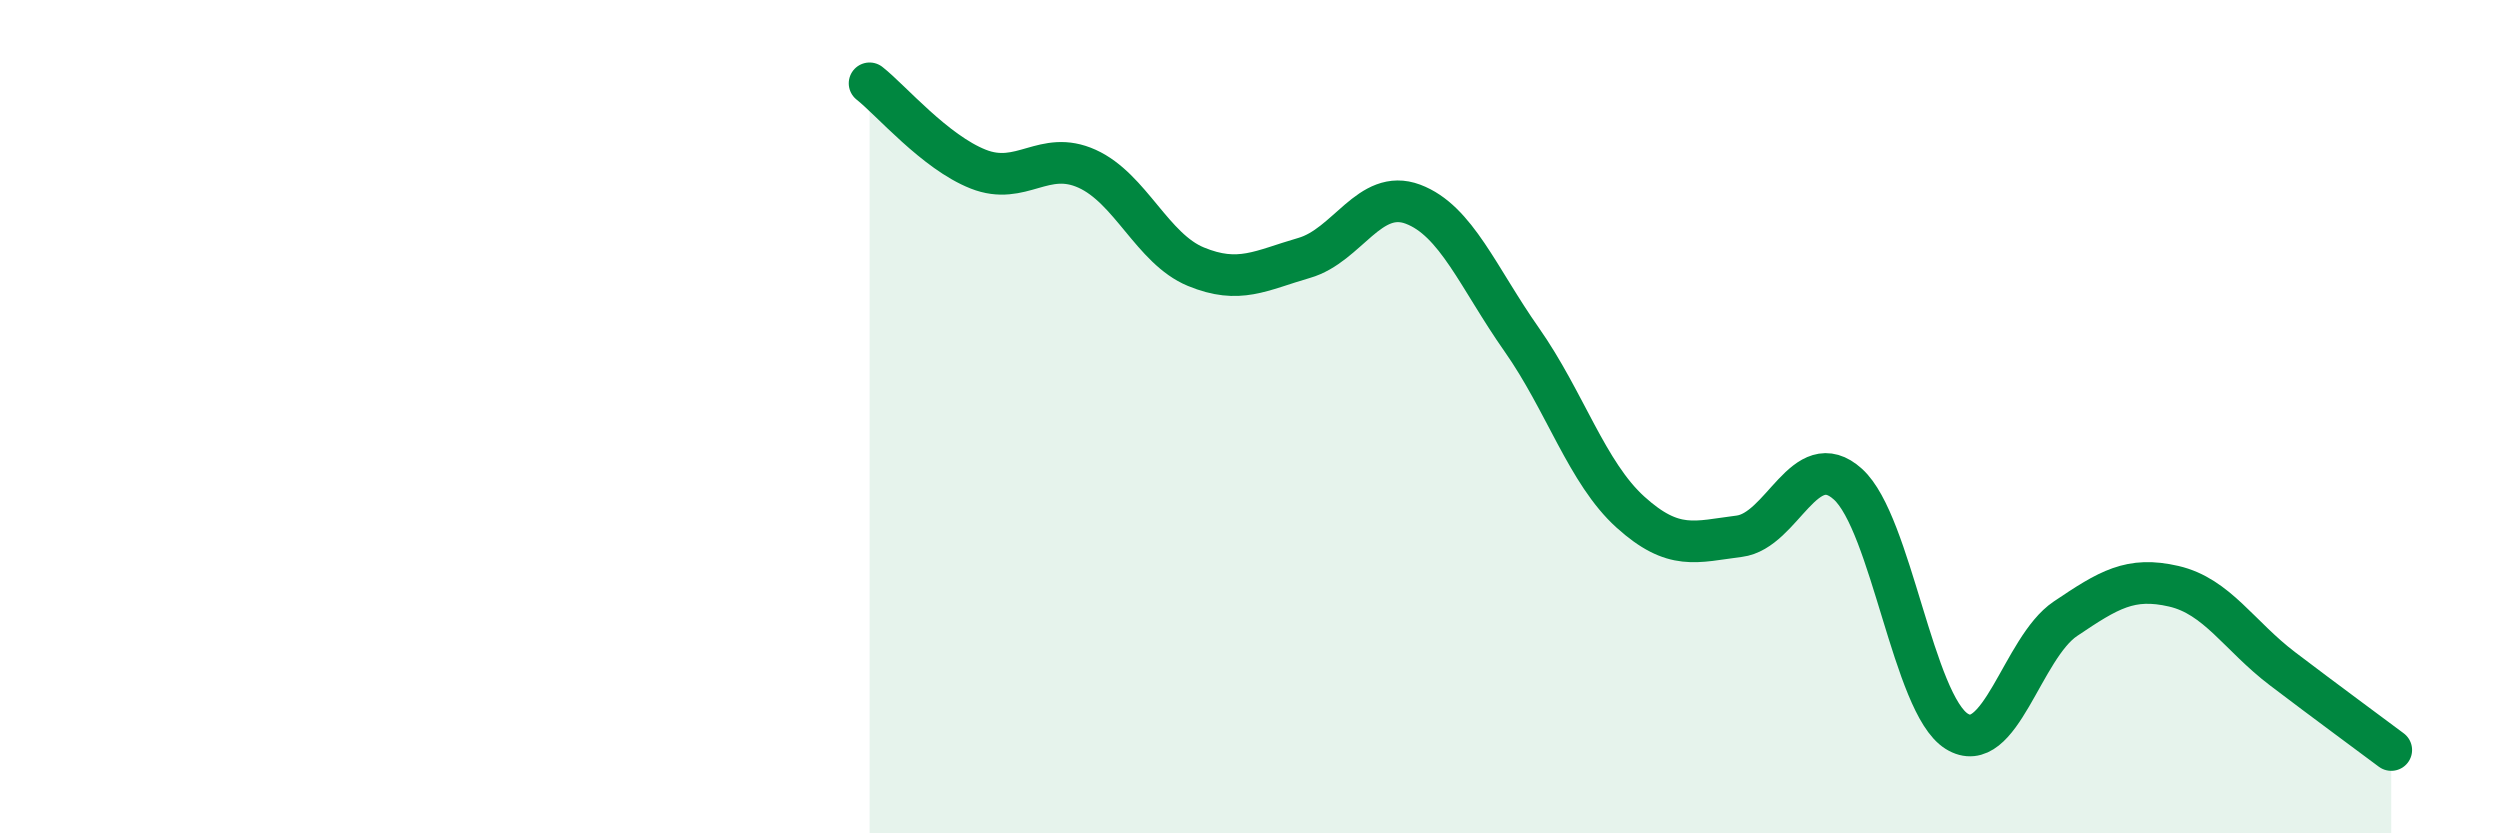 
    <svg width="60" height="20" viewBox="0 0 60 20" xmlns="http://www.w3.org/2000/svg">
      <path
        d="M 20.87,2 C 21.39,2.41 22.44,3.65 23.48,4.06 C 24.52,4.47 25.05,3.58 26.09,4.05 C 27.13,4.52 27.66,5.97 28.7,6.4 C 29.74,6.83 30.26,6.49 31.3,6.19 C 32.34,5.89 32.87,4.51 33.91,4.9 C 34.95,5.29 35.48,6.67 36.52,8.15 C 37.56,9.63 38.09,11.35 39.13,12.29 C 40.17,13.23 40.7,13 41.74,12.87 C 42.78,12.74 43.31,10.68 44.35,11.62 C 45.39,12.56 45.92,16.9 46.96,17.55 C 48,18.2 48.53,15.55 49.57,14.85 C 50.61,14.15 51.13,13.83 52.17,14.07 C 53.21,14.31 53.74,15.26 54.78,16.05 C 55.82,16.84 56.87,17.61 57.39,18L57.39 20L20.87 20Z"
        fill="#008740"
        opacity="0.1"
        stroke-linecap="round"
        stroke-linejoin="round"
      />
      <path
        d="M 20.87,2 C 21.39,2.41 22.44,3.65 23.48,4.06 C 24.52,4.47 25.05,3.58 26.09,4.05 C 27.13,4.52 27.66,5.97 28.7,6.4 C 29.74,6.83 30.26,6.49 31.3,6.19 C 32.34,5.89 32.87,4.51 33.91,4.9 C 34.95,5.29 35.48,6.67 36.52,8.15 C 37.56,9.63 38.09,11.35 39.13,12.29 C 40.17,13.23 40.7,13 41.74,12.87 C 42.78,12.74 43.31,10.68 44.35,11.62 C 45.39,12.56 45.92,16.9 46.96,17.55 C 48,18.2 48.53,15.55 49.57,14.85 C 50.61,14.15 51.13,13.83 52.17,14.07 C 53.21,14.31 53.74,15.26 54.78,16.05 C 55.82,16.84 56.87,17.61 57.39,18"
        stroke="#008740"
        stroke-width="1"
        fill="none"
        stroke-linecap="round"
        stroke-linejoin="round"
      />
    </svg>
  
